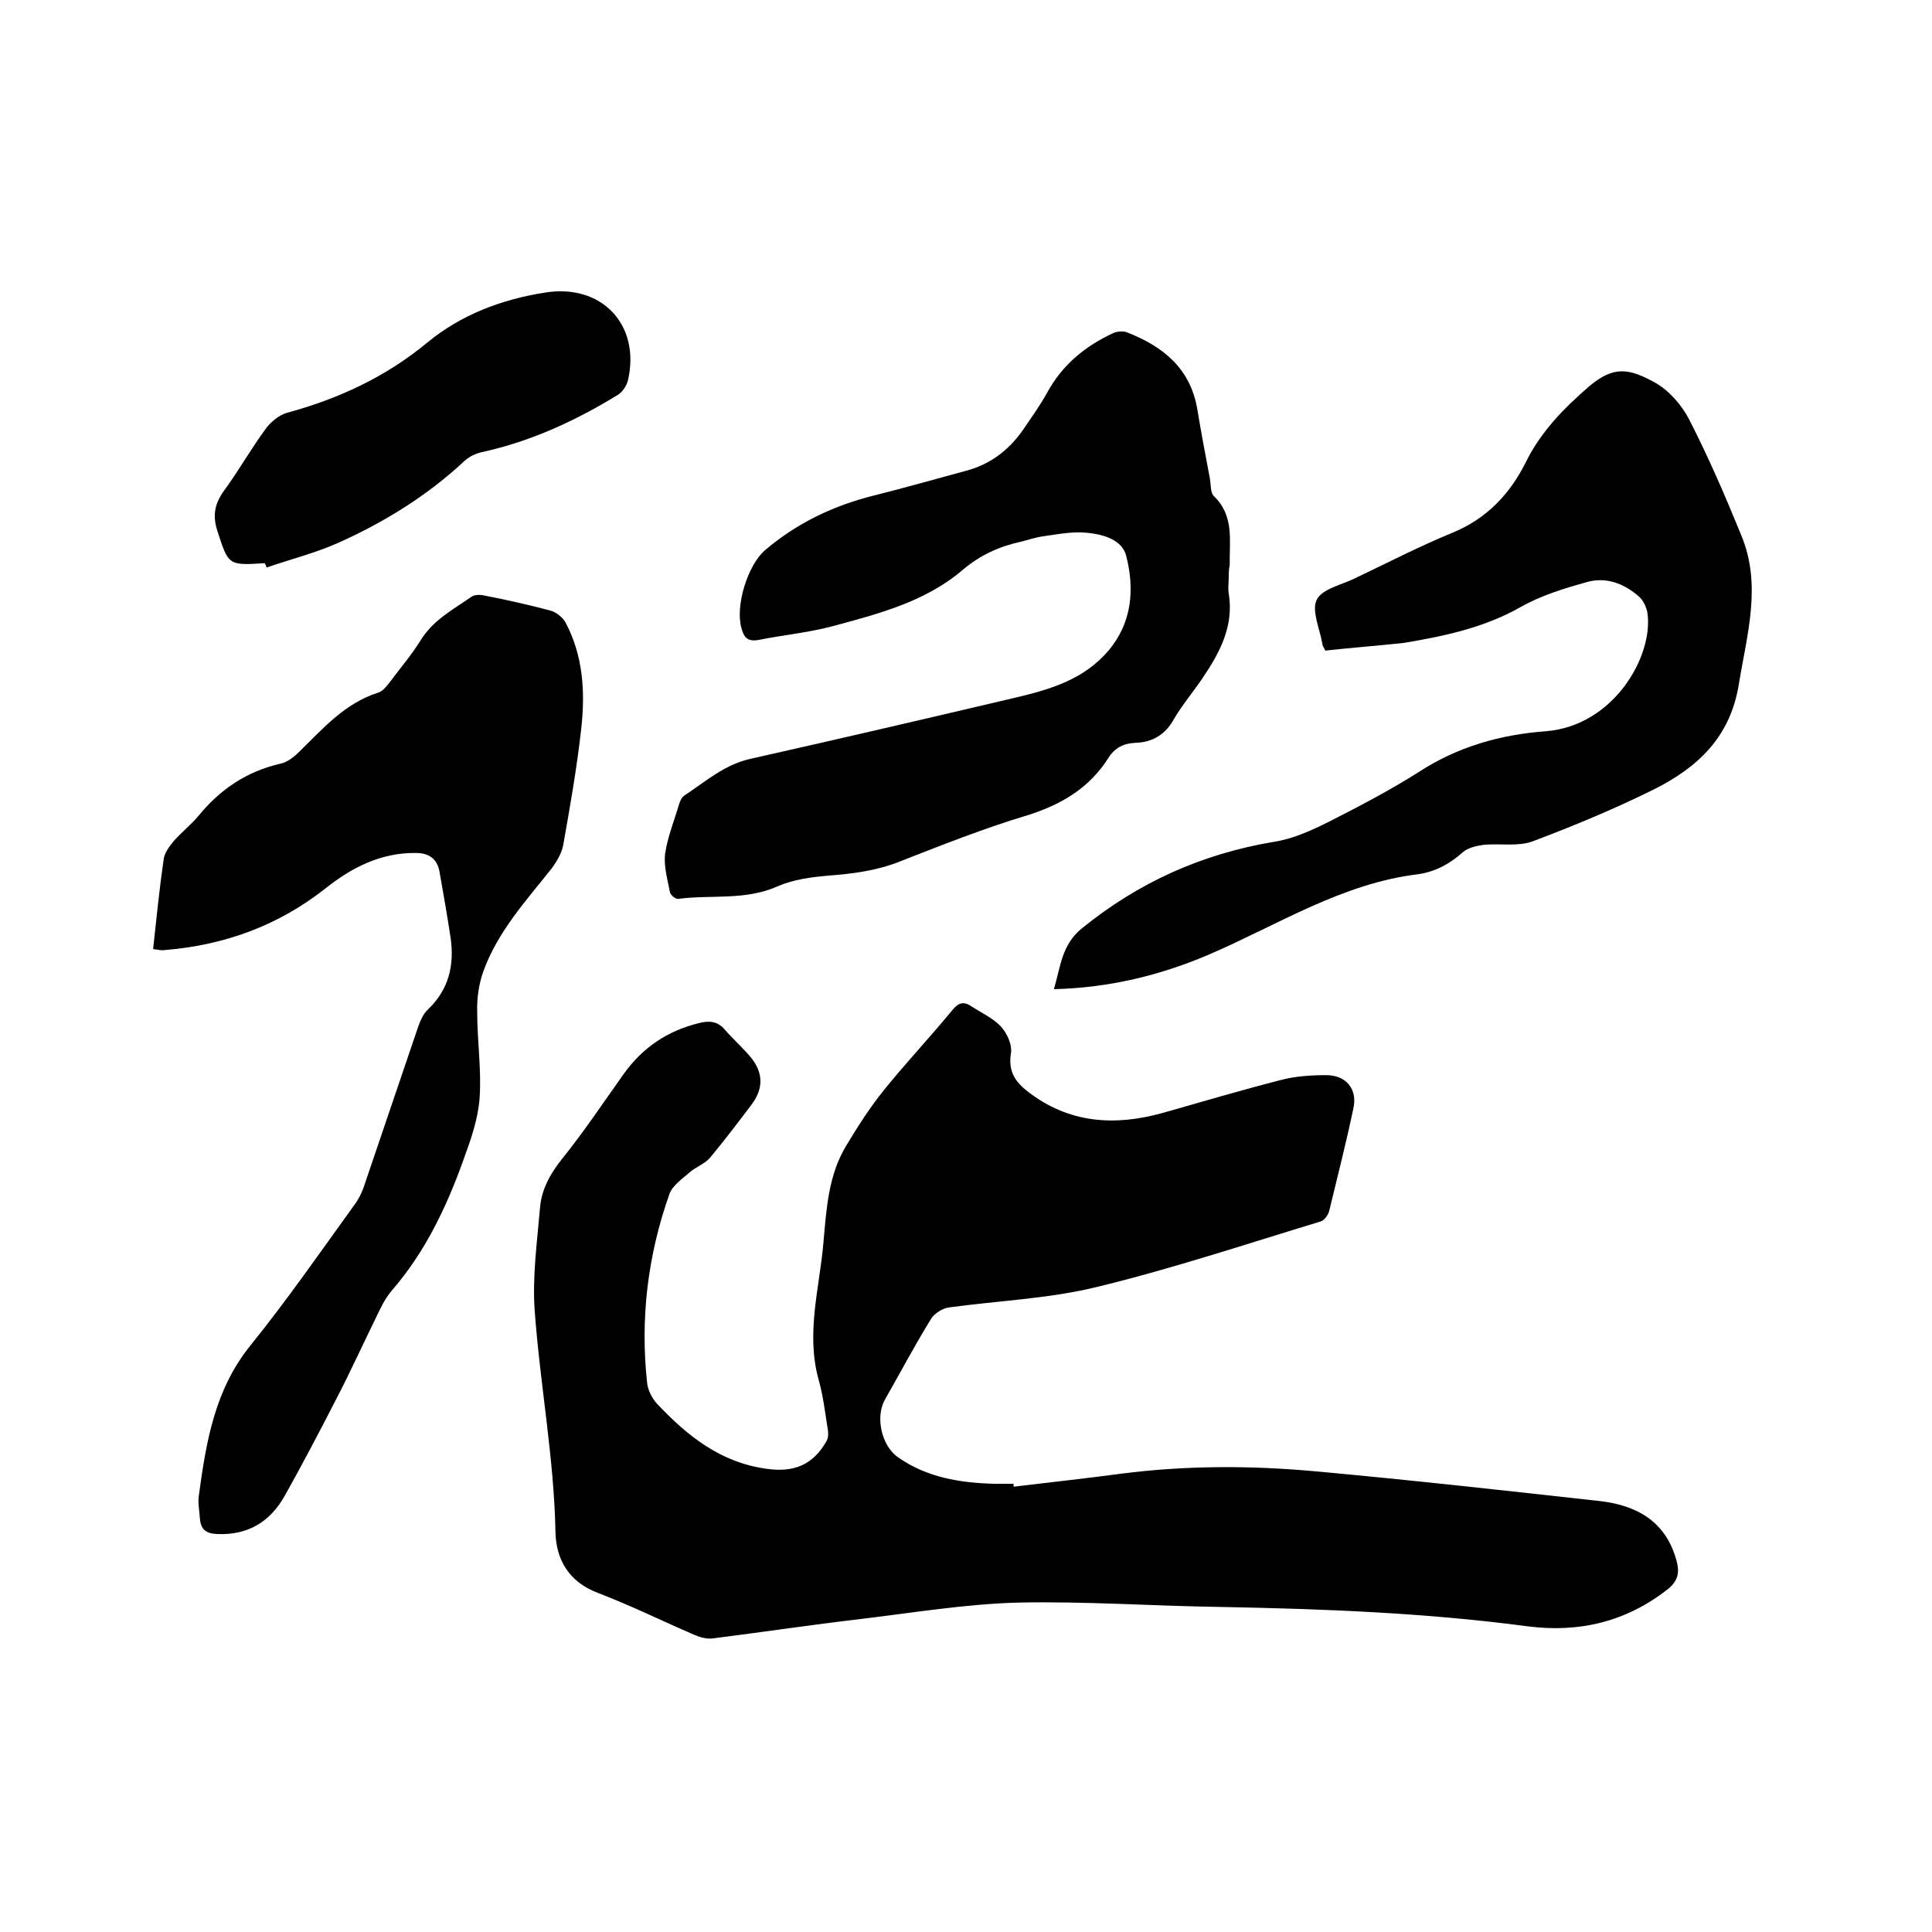<svg enable-background="new 0 0 400 400" viewBox="0 0 400 400" xmlns="http://www.w3.org/2000/svg"><path d="m209.9 307.8c7.4-.9 14.9-1.7 22.3-2.7 13.3-1.7 26.6-1.7 39.9-.5 19.8 1.8 39.5 4 59.3 6.2 7.5.9 13.5 4.2 15.7 12.3.7 2.5.3 4.3-1.9 6-8.6 6.7-18.3 9-29 7.6-21.1-2.8-42.3-3.6-63.6-4-14-.2-27.9-1.2-41.9-.9-10.8.3-21.7 2.1-32.5 3.4-10.2 1.2-20.3 2.7-30.5 4-1.3.2-2.7-.2-3.9-.7-6.7-2.9-13.2-6.1-20-8.7-6.1-2.3-8.7-7-8.8-12.7-.3-15.4-3.2-30.5-4.3-45.8-.5-7 .5-14.1 1.1-21.2.3-3.8 2.1-7.1 4.6-10.2 4.5-5.6 8.5-11.6 12.7-17.5 3.9-5.5 9.1-9 15.7-10.6 2-.5 3.7-.4 5.2 1.3 1.8 2.1 3.9 3.9 5.6 6 2.5 3.2 2.4 6.4 0 9.6-2.8 3.7-5.6 7.4-8.6 11-1.1 1.3-3 1.9-4.3 3.1-1.5 1.3-3.5 2.7-4.1 4.4-4.5 12.7-6.1 25.9-4.6 39.3.2 1.4 1 3 2 4.1 6.3 6.7 13.2 12.2 22.7 13.5 5.7.8 9.6-.8 12.4-5.7.5-.8.4-2 .2-3-.5-3.2-.9-6.5-1.8-9.7-2.7-9.7.2-19.1 1-28.6.6-6.8 1-13.8 4.7-19.9 2.4-4 4.9-7.9 7.8-11.5 4.6-5.7 9.6-11 14.2-16.6 1.3-1.6 2.4-1.8 4-.7 2 1.3 4.4 2.4 6 4.1 1.3 1.4 2.4 3.8 2.1 5.6-.6 3.7.9 5.9 3.5 7.9 8.5 6.6 18 7.2 28 4.4 8.1-2.3 16.2-4.7 24.4-6.8 3-.8 6.3-1 9.4-1 4.1 0 6.5 2.9 5.6 6.9-1.5 7.1-3.3 14.2-5 21.2-.2.8-1 2-1.8 2.2-15.5 4.7-30.8 9.8-46.5 13.6-9.9 2.4-20.3 2.8-30.5 4.2-1.3.2-2.9 1.2-3.6 2.3-3.4 5.5-6.4 11.2-9.6 16.8-2 3.6-.7 9.5 2.7 11.9 6 4.2 12.8 5.3 19.9 5.5h4.1c-.1.2-.1.4 0 .6z"/><path d="m31.7 196.5c.7-6.4 1.3-12.5 2.2-18.7.2-1.3 1.2-2.6 2.1-3.7 1.6-1.8 3.6-3.4 5.1-5.2 4.5-5.5 10-9.2 17-10.8 1.4-.3 2.8-1.4 3.9-2.5 4.9-4.8 9.4-10 16.3-12.2 1-.3 1.8-1.4 2.5-2.3 2.1-2.8 4.4-5.5 6.2-8.4 2.6-4.3 6.8-6.5 10.7-9.2.6-.4 1.8-.4 2.6-.2 4.6.9 9.1 1.9 13.6 3.1 1.2.3 2.6 1.4 3.2 2.5 3.7 7 4.1 14.6 3.2 22.3-.9 8-2.3 15.9-3.7 23.8-.3 1.6-1.3 3.3-2.3 4.7-5.4 6.8-11.3 13.2-14.3 21.6-.9 2.6-1.3 5.6-1.2 8.3 0 5.9.9 11.9.5 17.7-.3 4.3-1.8 8.6-3.3 12.7-3.5 9.8-7.9 19.1-14.8 27.1-1.5 1.7-2.5 3.9-3.5 6-2.7 5.5-5.2 11-8 16.4-3.5 6.8-7 13.5-10.7 20.1-3 5.4-7.6 8.3-14.1 8-2.2-.1-3.3-.9-3.5-3.1-.1-1.7-.5-3.4-.2-5.1 1.5-11 3.3-21.8 10.7-30.9 7.5-9.3 14.3-19.1 21.3-28.8 1-1.3 1.8-2.9 2.3-4.5 3.7-10.8 7.3-21.6 11-32.4.5-1.4 1.1-2.9 2.1-3.8 4.3-4.1 5.5-9.1 4.7-14.8-.7-4.6-1.5-9.2-2.3-13.7-.5-2.8-2.3-3.9-4.9-3.9-7.2-.1-13.3 3-18.8 7.4-9.8 7.7-20.9 11.7-33.2 12.7-.5.1-.9 0-2.4-.2z"/><path d="m254.4 119.4c0 1.2-.2 2.4 0 3.5 1.1 6.8-1.9 12.3-5.5 17.6-1.9 2.8-4.1 5.4-5.8 8.3-1.8 3.3-4.5 4.9-8.1 5-2.3.1-4.2 1-5.5 3.1-4 6.3-9.8 9.7-16.8 11.9-9 2.7-17.8 6.2-26.5 9.6-4.8 1.9-9.7 2.5-14.8 2.9-3.5.3-7.2.8-10.4 2.2-6.7 3-13.8 1.7-20.6 2.6-.5.1-1.6-.8-1.7-1.4-.5-2.6-1.3-5.4-1-7.9.5-3.5 1.9-6.9 2.9-10.3.2-.7.6-1.5 1.1-1.8 4.4-2.9 8.3-6.4 13.7-7.6 18.3-4.1 36.7-8.4 55-12.7 7.2-1.7 14.1-3.8 19.1-9.7 4.9-5.8 5.4-12.7 3.7-19.5-.8-3.5-4.9-4.6-8.2-4.9-2.9-.3-5.9.3-8.8.7-1.6.2-3.1.7-4.6 1.1-4.6 1-8.5 2.7-12.3 5.9-7.7 6.6-17.5 9.1-27.1 11.7-5 1.3-10.2 1.8-15.2 2.8-2.3.4-3-.6-3.5-2.5-1.3-4.6 1.3-13 4.9-16.1 6.6-5.6 14.1-9.2 22.5-11.3 6.4-1.6 12.7-3.4 19-5.1 5-1.3 8.9-4.2 11.9-8.5 1.7-2.5 3.5-5 5-7.7 3.1-5.7 7.8-9.6 13.6-12.3.8-.4 2.1-.5 2.9-.2 7.5 2.9 13.2 7.5 14.6 16 .8 4.8 1.7 9.6 2.6 14.3.2 1.2.1 2.9.8 3.6 4.3 4.1 3.2 9.3 3.3 14.3-.2.9-.2 1.6-.2 2.4z"/><path d="m274.4 134.7c-.5-.9-.6-1.1-.6-1.3-.5-3.1-2.3-6.9-1.2-9.2s5.2-3.1 8-4.5c6.7-3.2 13.3-6.6 20.1-9.4 7.1-2.9 11.9-8 15.2-14.6 3.1-6.3 7.8-11.1 13.1-15.7 5.2-4.4 8.4-3.7 13.8-.7 2.8 1.6 5.4 4.6 6.9 7.5 4 7.8 7.5 15.9 10.8 24 4.3 10.3 1.2 20.5-.5 30.9-1.8 11.1-8.7 17.3-17.7 21.8-8.1 4-16.5 7.5-25 10.7-3 1.1-6.7.4-10 .7-1.6.2-3.4.6-4.5 1.6-2.7 2.4-5.7 4-9.2 4.5-15.7 1.9-28.9 10.4-43 16.5-10.2 4.4-20.8 7-32.4 7.3 1.4-4.7 1.6-9.2 5.8-12.6 11.7-9.5 24.8-15.4 39.7-17.9 4-.6 7.9-2.4 11.5-4.2 6.3-3.2 12.6-6.5 18.6-10.3 8-5.2 16.8-7.7 26.2-8.4 14.1-1.1 22.3-15.5 21.1-24.4-.2-1.3-.9-2.8-1.9-3.6-3-2.6-6.7-4-10.6-2.9-4.7 1.3-9.6 2.8-13.8 5.2-7.6 4.3-15.8 6-24.1 7.4-5.5.6-10.9 1-16.3 1.6z"/><path d="m54.8 116.6c-7.6.5-7.5.4-9.8-6.7-1-3.1-.6-5.5 1.3-8.2 3.1-4.2 5.6-8.7 8.7-12.9 1-1.4 2.7-2.8 4.3-3.3 10.7-2.9 20.5-7.4 29.2-14.6 6.9-5.7 15.3-8.9 24.2-10.3 11.8-2 20 6.6 17.3 18.2-.3 1.1-1.1 2.3-2 2.9-8.8 5.4-18.1 9.7-28.2 11.9-1.3.3-2.6.9-3.6 1.8-7.7 7.2-16.6 12.7-26.2 17-4.7 2.1-9.9 3.4-14.8 5.1-.1-.3-.2-.6-.4-.9z"/></svg>
